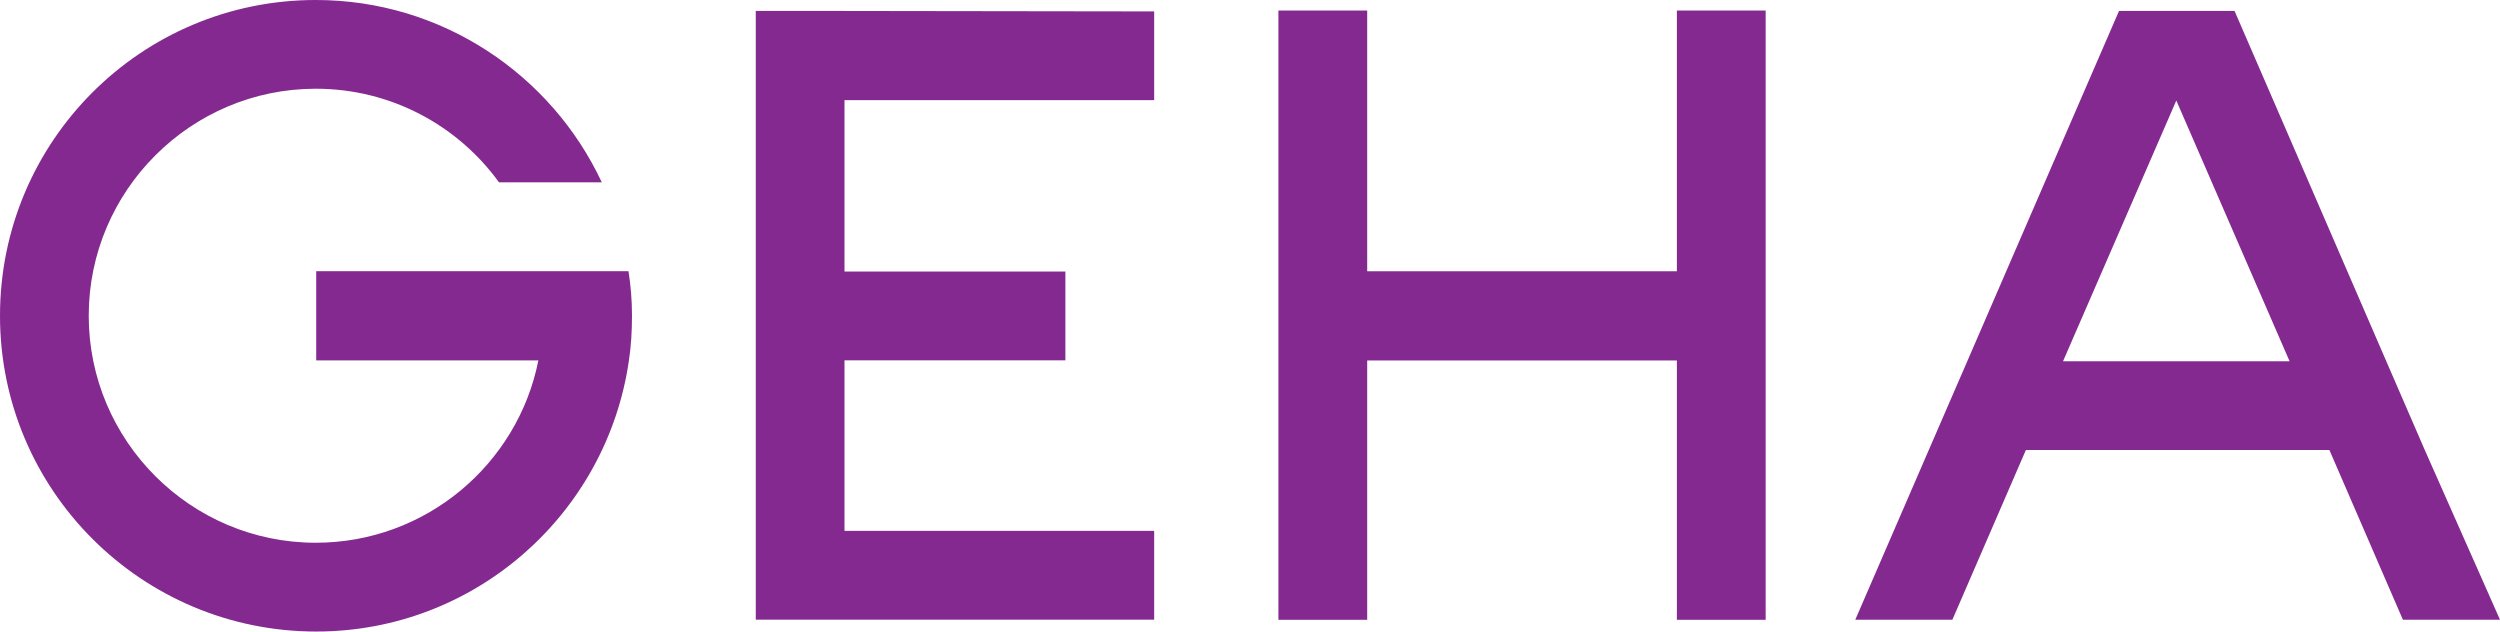 <svg xmlns="http://www.w3.org/2000/svg" width="394.2" height="99.59"><path d="M133.17 1.72h-14v95.99h62.82v-14h-48.83V56.82h34.83v-14h-34.83V15.79h48.83V1.8l-48.83-.07Zm145.24-.06h-14v41.11h-48.83V1.66h-14v96.07h14V56.84h48.83v40.89h14zM99.1 42.76H49.86v14.07h35.03c-3.24 16.34-17.72 28.75-35.11 28.75-19.72 0-35.79-16.07-35.79-35.79s16.08-35.8 35.8-35.8c11.86 0 22.41 5.8 28.89 14.76h16.21C86.96 11.79 69.72 0 49.79 0 22.27 0 0 22.27 0 49.79s22.35 49.79 49.86 49.79c25.1 0 45.86-18.62 49.31-42.76.34-2.28.48-4.56.48-6.9v-.28c0-2.34-.2-4.62-.55-6.9m283.24 28.22-6.07-14-17.86-41.24-6.07-14h-18.21l-6.07 14-17.86 41.24-6.07 14-11.59 26.76h15.31l11.59-26.76h47.86l11.59 26.76h15.31zm-57.04-14 17.86-41.11 17.86 41.11h-35.73Z" style="fill:#842990"/></svg>
